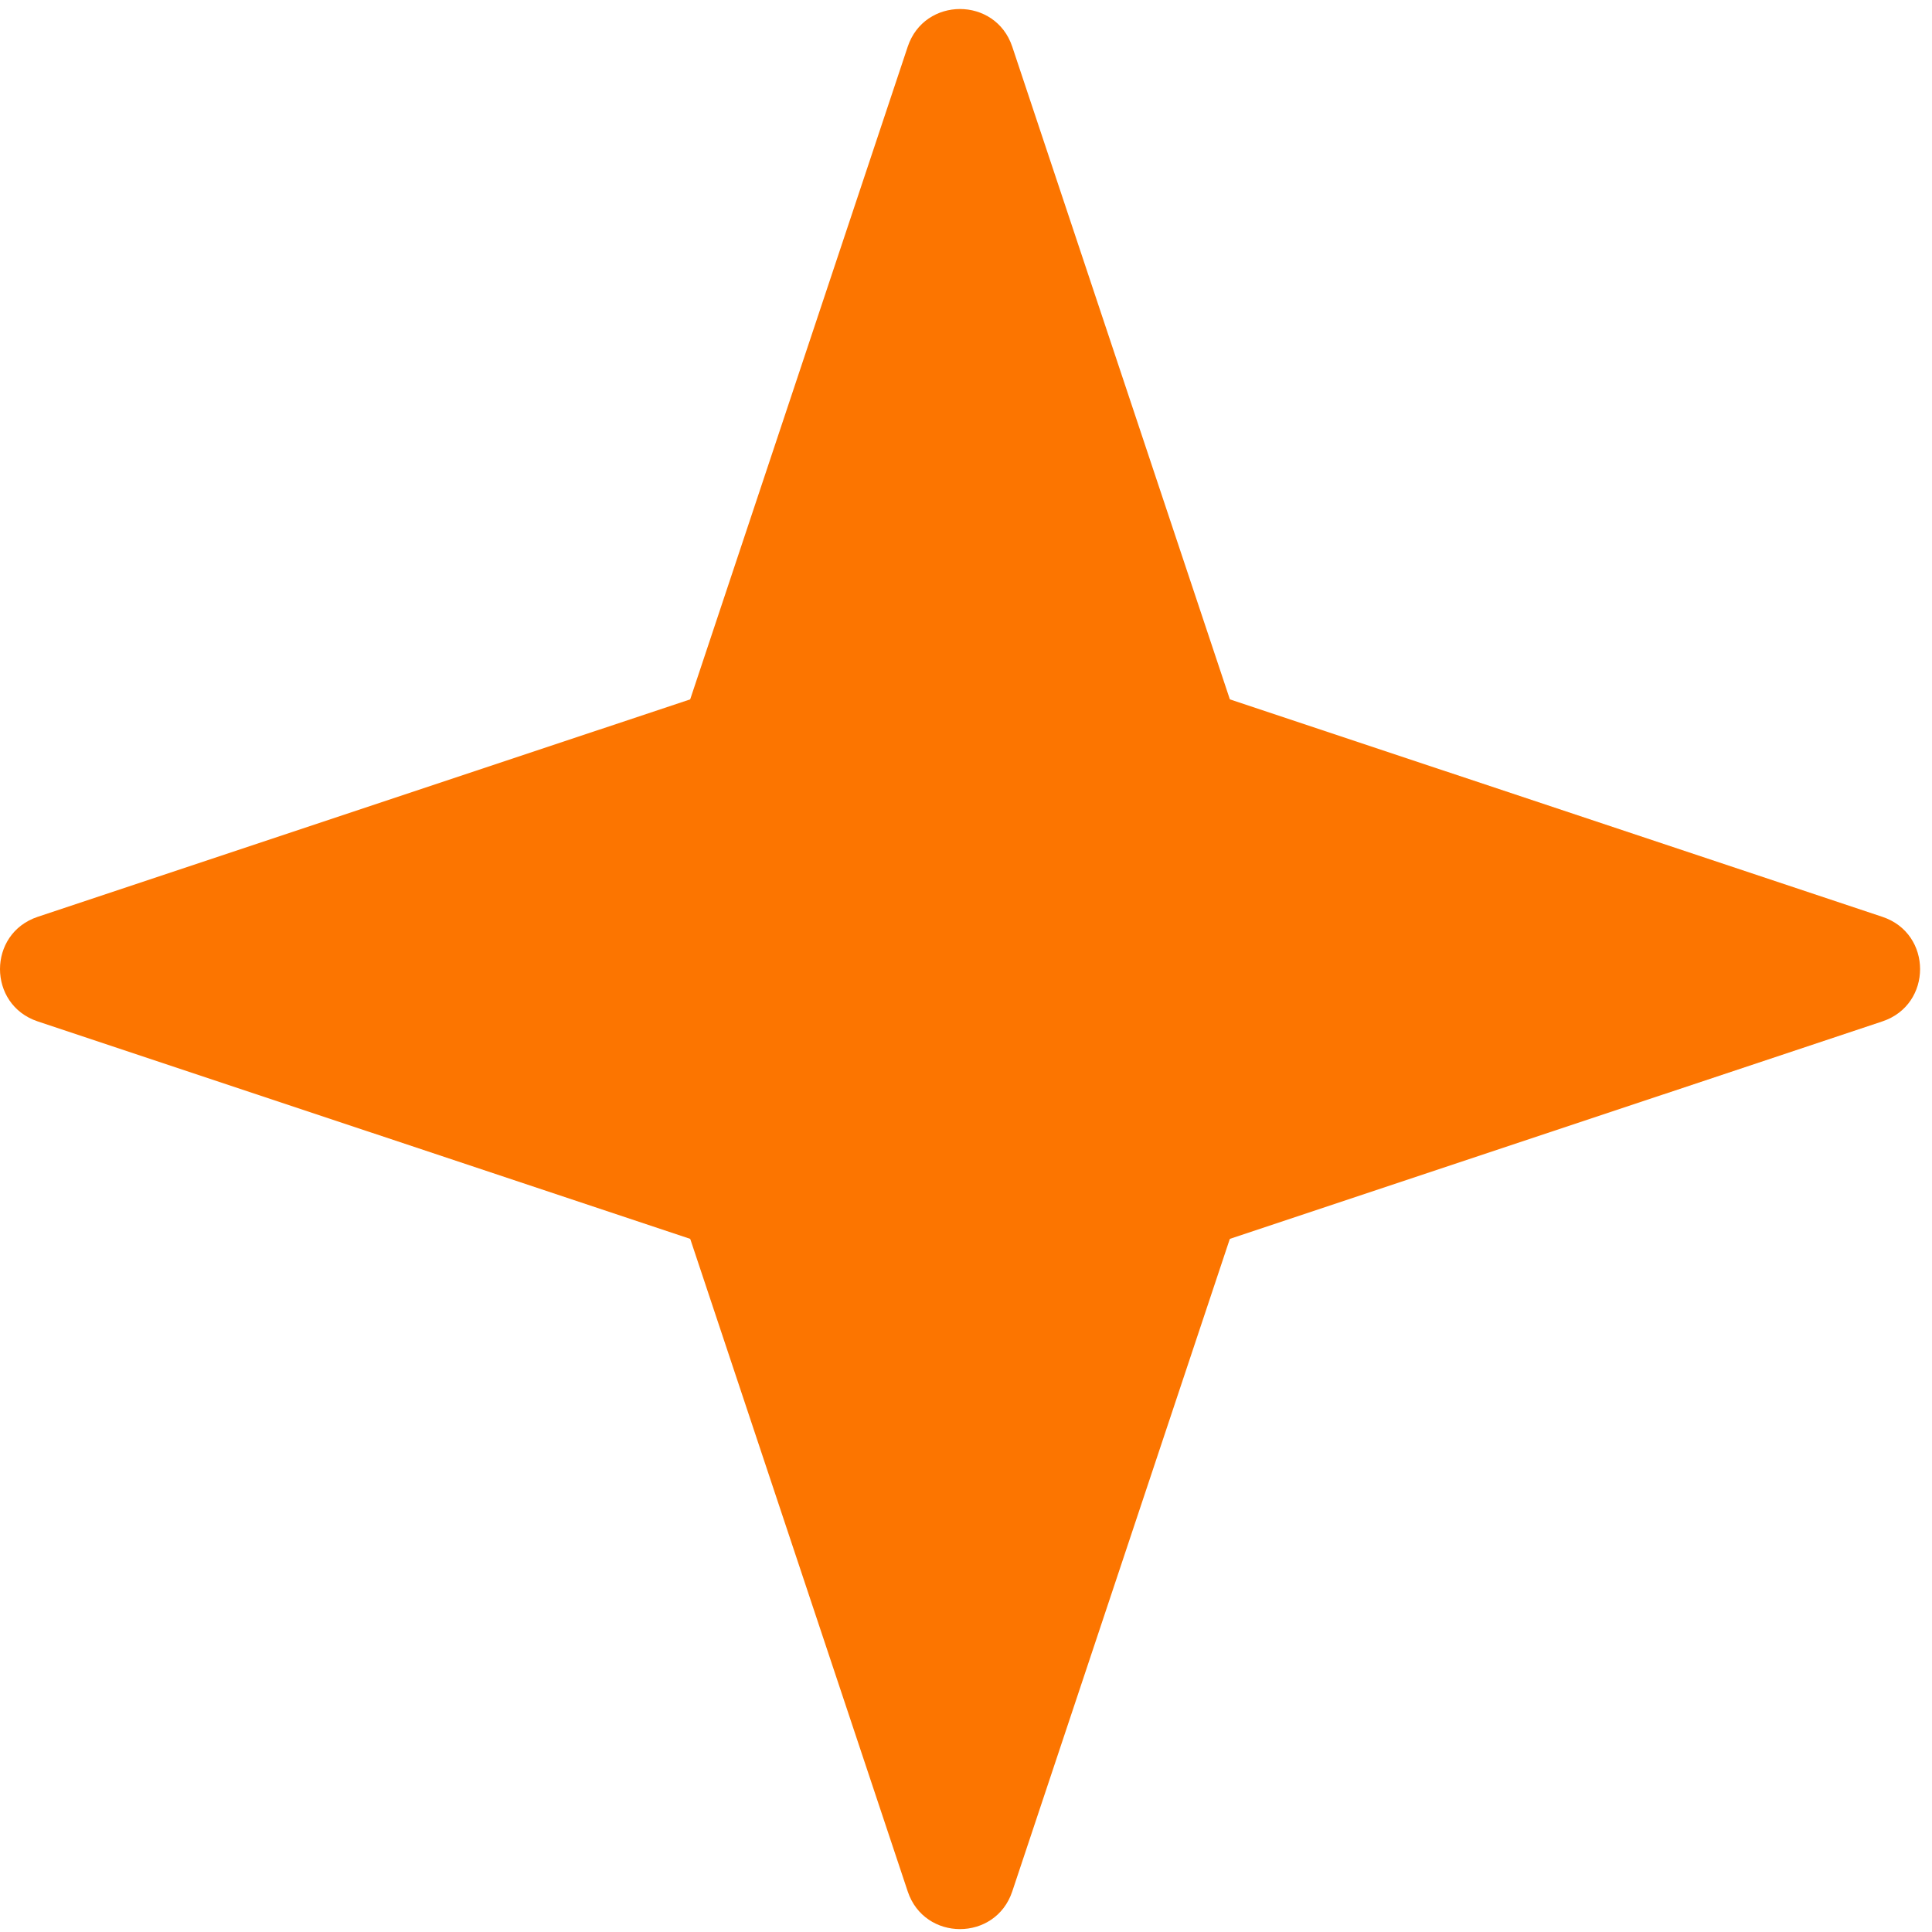 <svg width="18" height="18" viewBox="0 0 18 18" fill="none" xmlns="http://www.w3.org/2000/svg">
<path d="M8.457 0.435C8.613 -0.033 9.275 -0.033 9.431 0.435L12.242 8.866C12.277 8.972 12.277 9.086 12.242 9.191L9.431 17.622C9.275 18.09 8.613 18.09 8.457 17.622L5.647 9.191C5.612 9.086 5.612 8.972 5.647 8.866L8.457 0.435Z" fill="#FC7500"/>
<path d="M0.351 9.516C-0.117 9.36 -0.117 8.698 0.351 8.542L8.782 5.732C8.887 5.696 9.001 5.696 9.107 5.732L17.538 8.542C18.006 8.698 18.006 9.36 17.538 9.516L9.107 12.326C9.001 12.361 8.887 12.361 8.782 12.326L0.351 9.516Z" fill="#FC7500"/>
</svg>
